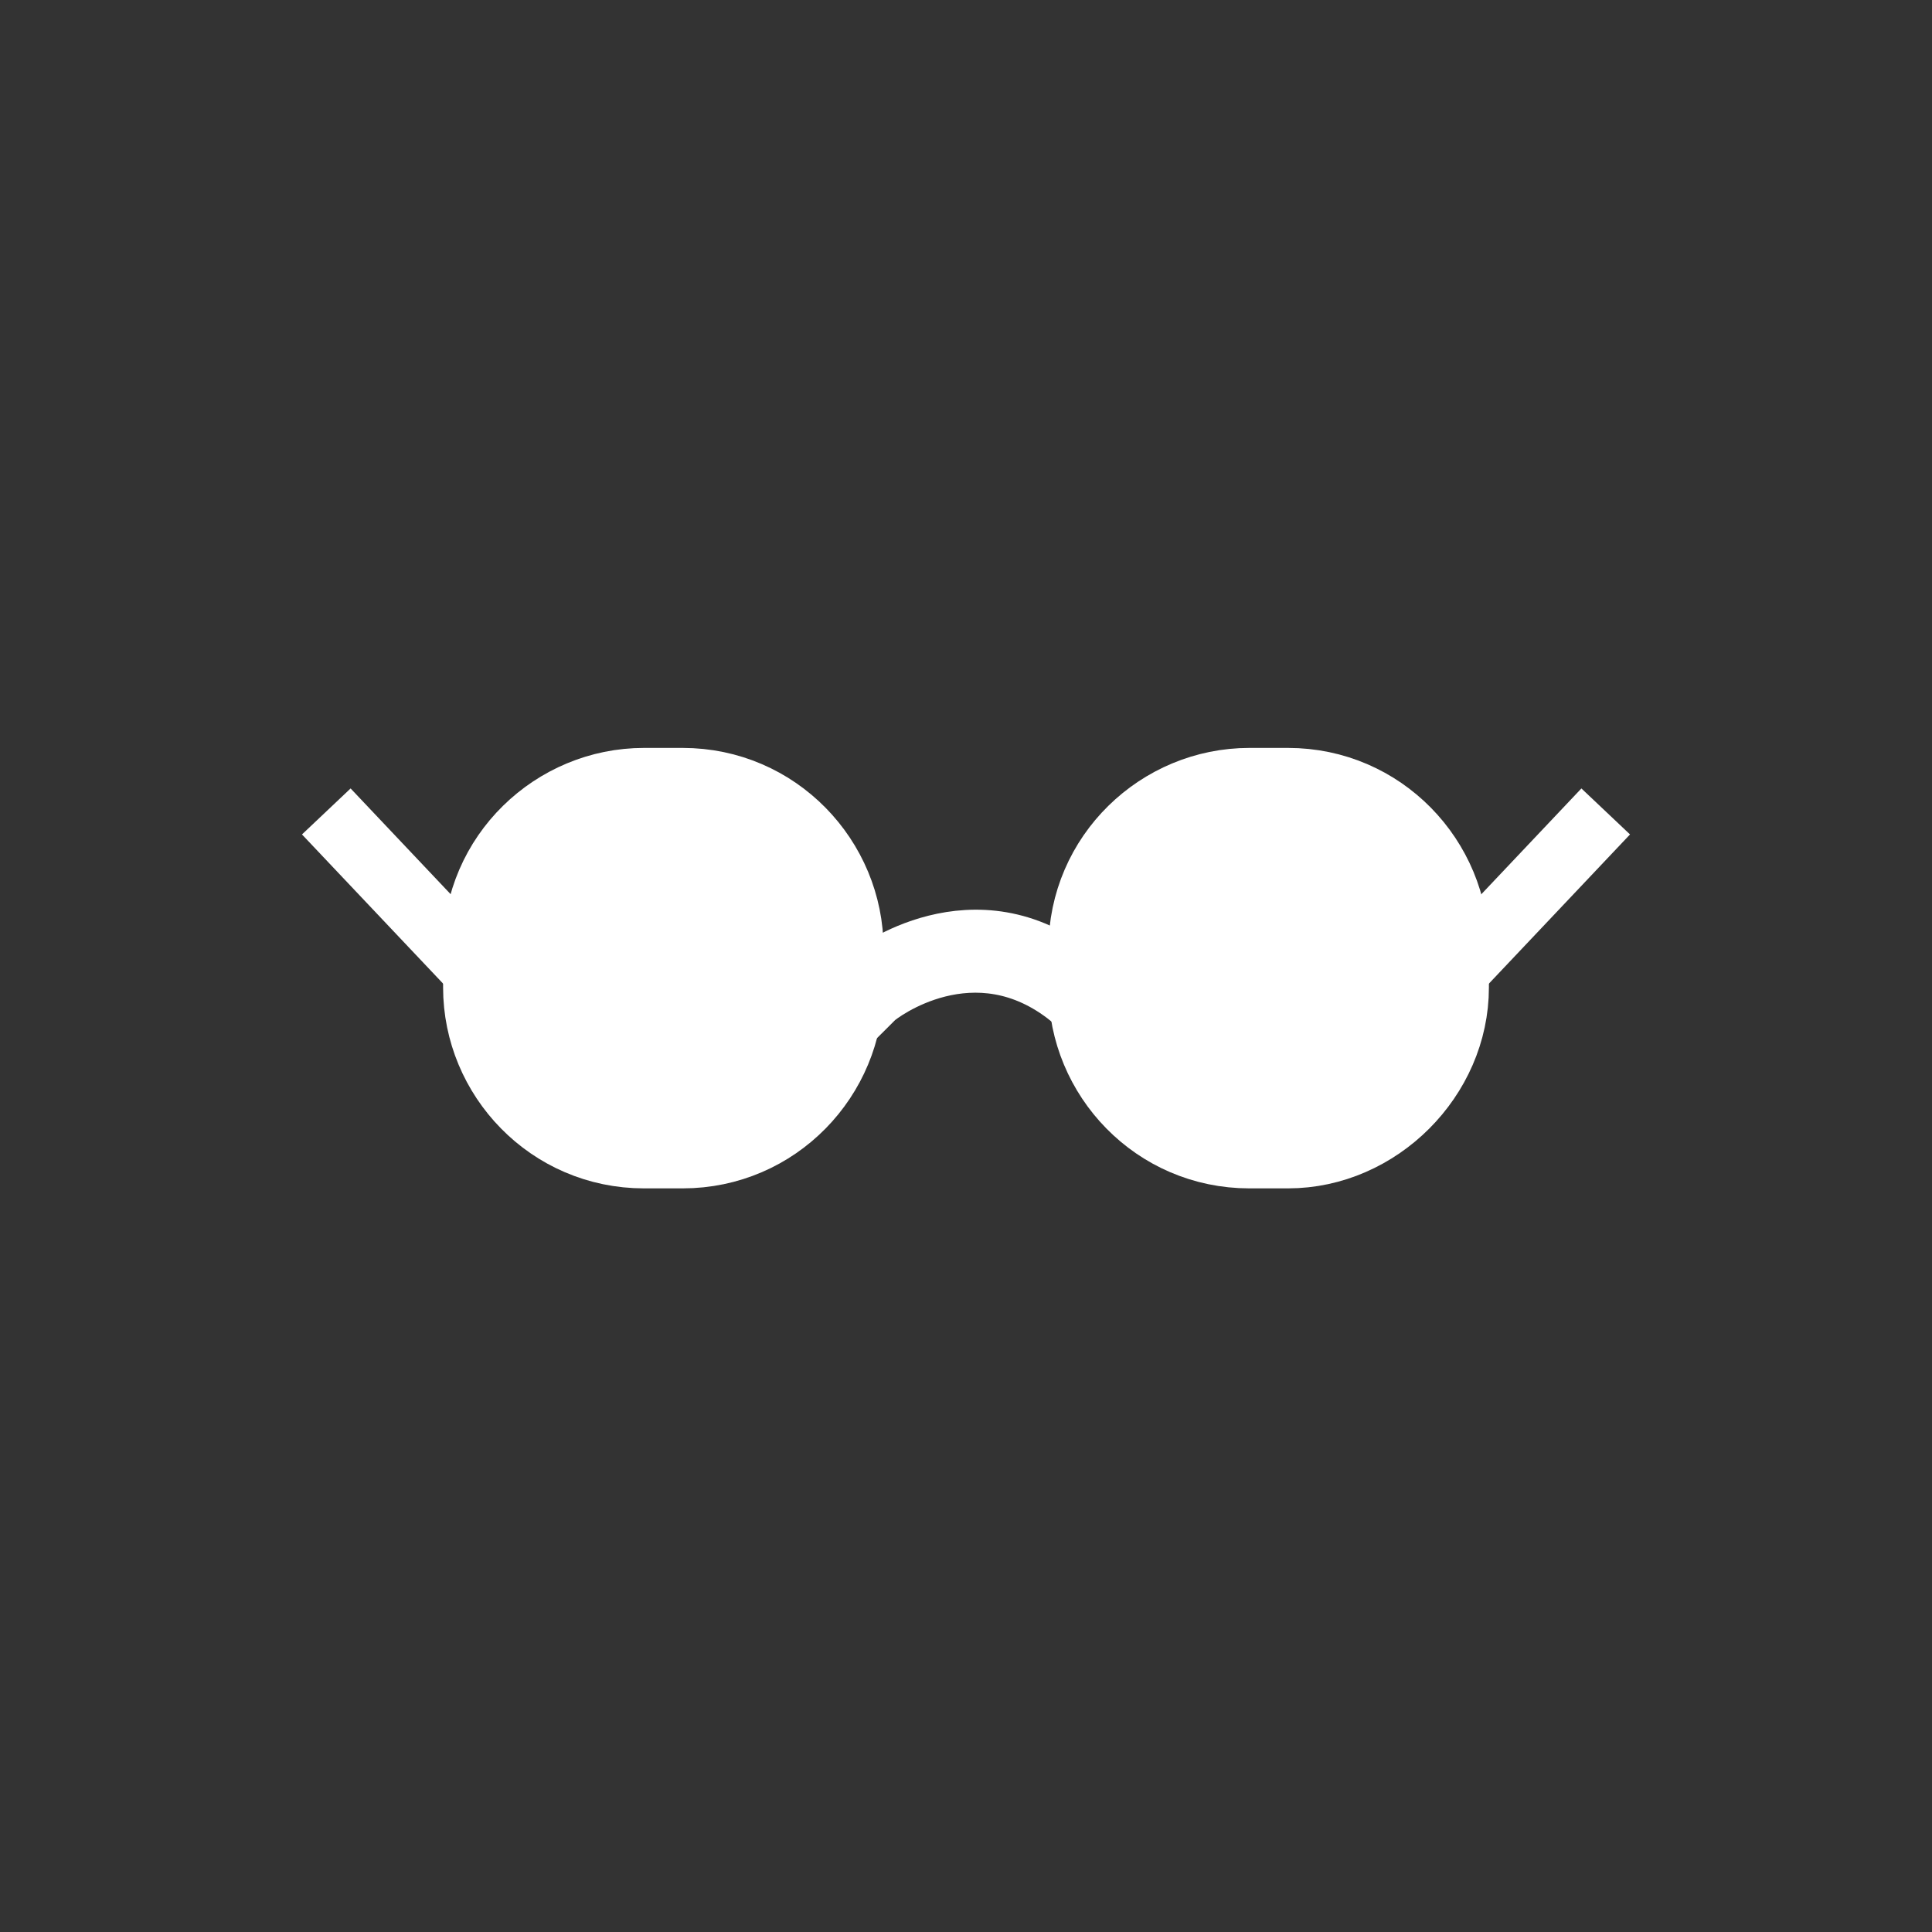 <?xml version="1.0" encoding="utf-8"?>
<!-- Generator: Adobe Illustrator 21.1.0, SVG Export Plug-In . SVG Version: 6.00 Build 0)  -->
<svg version="1.1" id="圖層_1" xmlns="http://www.w3.org/2000/svg" xmlns:xlink="http://www.w3.org/1999/xlink" x="0px" y="0px"
	 viewBox="0 0 45 45" style="enable-background:new 0 0 45 45;" xml:space="preserve">
<rect x="0" y="0" width="45" height="45" fill="#333333" stroke="none"/>
<style type="text/css">
	.st0{fill:#FFFFFF;stroke:#FFFFFF;stroke-miterlimit:10;}
	.st1{fill:#FFFFFF;stroke:#FFFFFF;stroke-width:1.559;stroke-linejoin:round;stroke-miterlimit:10;}
</style>
<g>
	<g>
		<path class="st0" d="M20.5,23.4l-0.4-0.8c0.1-0.1,2.6-2,5.1,0l-0.4,0.8C22.7,21.7,20.6,23.3,20.5,23.4z"/>
	</g>
	<path class="st1" d="M15.9,26.9H15c-2.2,0-3.9-1.8-3.9-3.9v-0.9c0-2.2,1.8-3.9,3.9-3.9h0.9c2.2,0,3.9,1.8,3.9,3.9V23
		C19.8,25.1,18.1,26.9,15.9,26.9z"/>
	<path class="st1" d="M30,26.9h-0.9c-2.2,0-3.9-1.8-3.9-3.9v-0.9c0-2.2,1.8-3.9,3.9-3.9H30c2.2,0,3.9,1.8,3.9,3.9V23
		C33.9,25.1,32.1,26.9,30,26.9z"/>
	<line class="st1" x1="7.6" y1="18.9" x2="11.1" y2="22.6"/>
	<line class="st1" x1="37.4" y1="18.9" x2="33.9" y2="22.6"/>
</g>
</svg>
